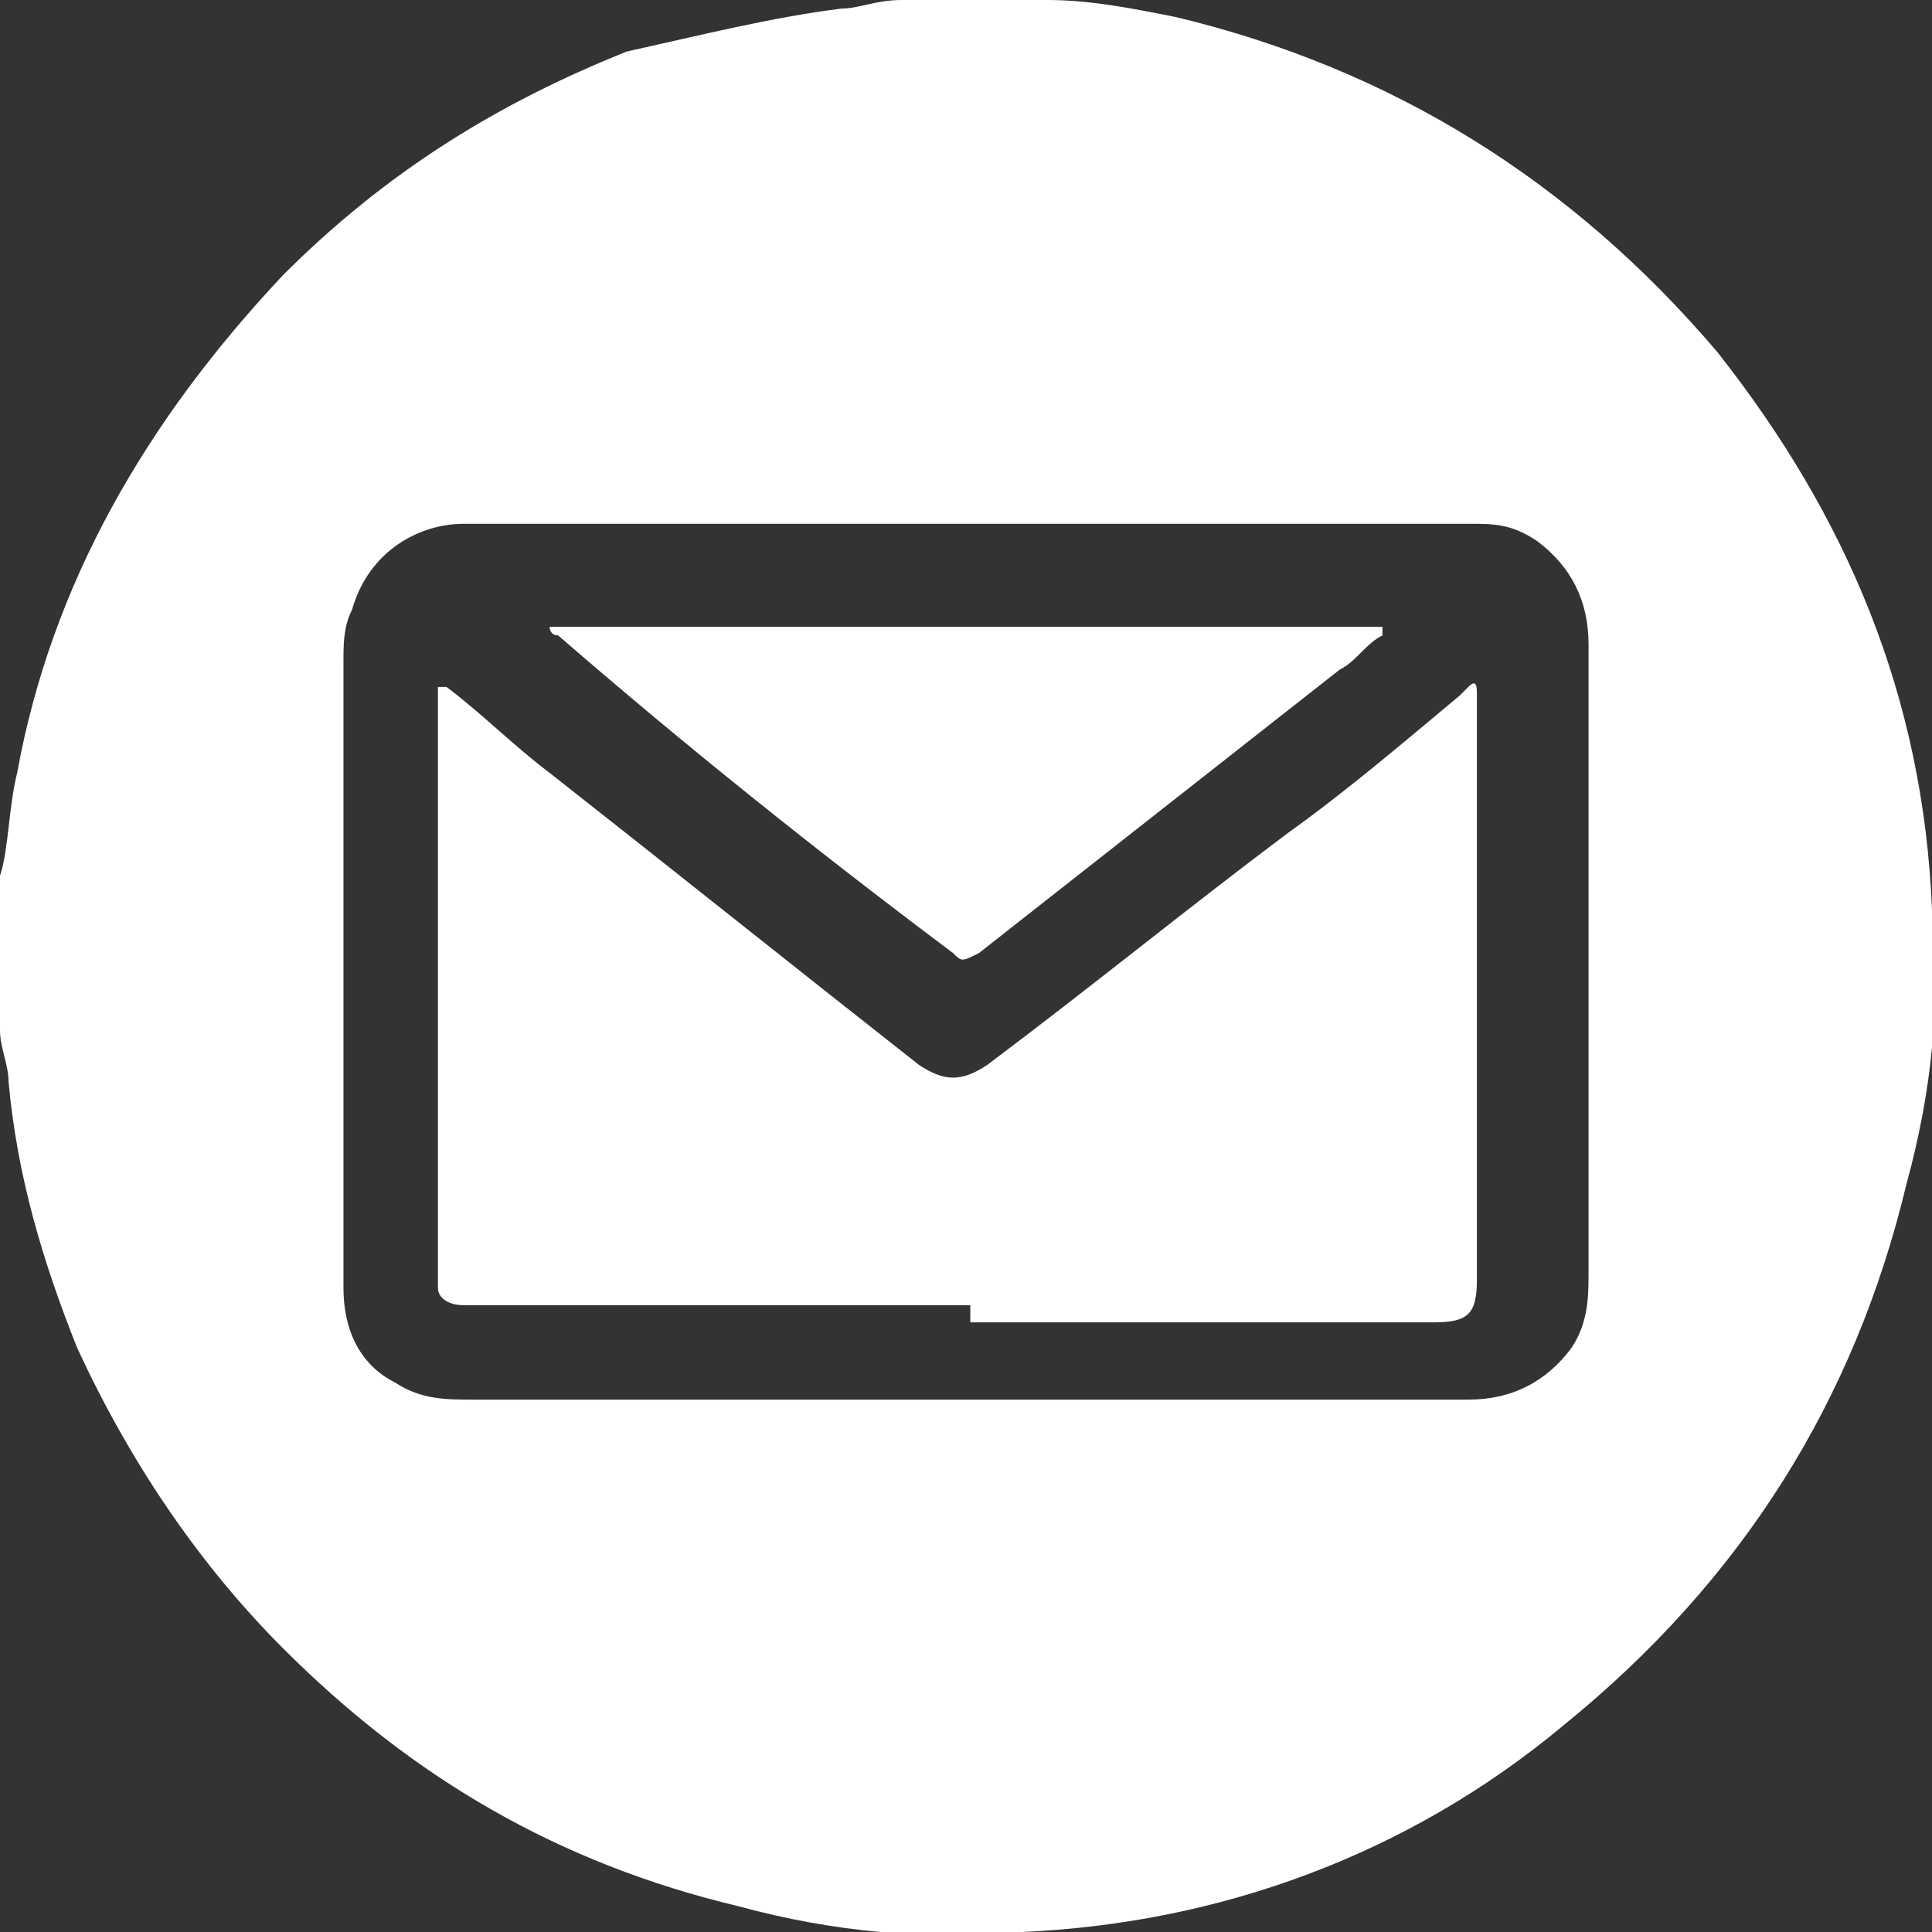 <?xml version="1.0" encoding="utf-8"?>
<!-- Generator: Adobe Illustrator 27.4.0, SVG Export Plug-In . SVG Version: 6.00 Build 0)  -->
<svg version="1.1" id="Layer_1" xmlns="http://www.w3.org/2000/svg" xmlns:xlink="http://www.w3.org/1999/xlink" x="0px" y="0px"
	 width="22.5px" height="22.5px" viewBox="0 0 22.5 22.5" style="enable-background:new 0 0 22.5 22.5;" xml:space="preserve">
<rect x="0" y="0" width="22.5" height="22.5" fill="#333333" stroke="none"/>
<style type="text/css">
	.st0{fill:#FFFFFF;}
</style>
<g>
	<path class="st0" d="M11.3,6.1c-2,0-3.9,0-5.9,0c-0.5,0-1.1,0.3-1.3,1C4,7.3,4,7.5,4,7.7c0,2.4,0,4.7,0,7.1c0,0.1,0,0.1,0,0.2
		c0,0.5,0.2,0.9,0.6,1.1c0.3,0.2,0.6,0.2,0.9,0.2c3.2,0,6.3,0,9.5,0c0.7,0,1.4,0,2.1,0c0.5,0,0.9-0.2,1.2-0.6
		c0.2-0.3,0.2-0.6,0.2-0.9c0-2.4,0-4.8,0-7.2c0,0,0-0.1,0-0.1c0-0.5-0.2-0.9-0.6-1.2c-0.3-0.2-0.5-0.2-0.8-0.2
		C15.1,6.1,13.2,6.1,11.3,6.1 M10.5,0H12c0.1,0,0.1,0,0.2,0c0.5,0,1,0.1,1.5,0.2c2.5,0.6,4.6,1.9,6.3,3.9c1.5,1.9,2.4,4,2.5,6.5
		c0.1,1.1,0,2.1-0.3,3.2c-0.6,2.5-1.9,4.6-4,6.3c-1.8,1.5-4,2.3-6.3,2.4c-1.1,0.1-2.2,0-3.3-0.3c-2.1-0.5-3.8-1.5-5.3-3
		c-1-1-1.8-2.2-2.4-3.5c-0.4-1-0.7-2-0.8-3.1c0-0.2-0.1-0.4-0.1-0.6v-1.7c0,0,0-0.1,0-0.1C0.1,9.9,0.1,9.4,0.2,9
		c0.4-2.2,1.5-4.1,3.1-5.8c1.2-1.2,2.5-2,4-2.6C8.2,0.4,9,0.2,9.8,0.1C10,0.1,10.2,0,10.5,0"/>
	<path class="st0" d="M11.3,15.2H5.6c-0.1,0-0.1,0-0.2,0c-0.2,0-0.3-0.1-0.3-0.2c0-0.1,0-0.1,0-0.2c0-2.2,0-4.4,0-6.6
		c0,0,0-0.1,0-0.1c0,0,0-0.1,0-0.1c0,0,0.1,0,0.1,0c0.4,0.3,0.8,0.7,1.2,1c1.4,1.1,2.9,2.3,4.3,3.4c0.3,0.2,0.5,0.2,0.8,0
		c1.2-0.9,2.3-1.8,3.5-2.7c0.7-0.5,1.4-1.1,2-1.6c0,0,0.1-0.1,0.1-0.1c0.1-0.1,0.1,0,0.1,0.1c0,0.1,0,0.1,0,0.2c0,2.2,0,4.4,0,6.6
		c0,0.4-0.1,0.5-0.5,0.5H11.3z"/>
	<path class="st0" d="M11.2,7.3c1.6,0,3.1,0,4.7,0c0.1,0,0.1,0,0.2,0c0,0,0,0,0,0c0,0,0,0,0,0.1c-0.2,0.1-0.3,0.3-0.5,0.4
		c-1.4,1.1-2.8,2.2-4.2,3.3c-0.2,0.1-0.2,0.1-0.3,0C9.5,9.9,8,8.7,6.5,7.4c-0.1,0-0.1-0.1-0.1-0.1c0.1,0,0.1,0,0.2,0
		C8.1,7.3,9.7,7.3,11.2,7.3"/>
</g>
</svg>
